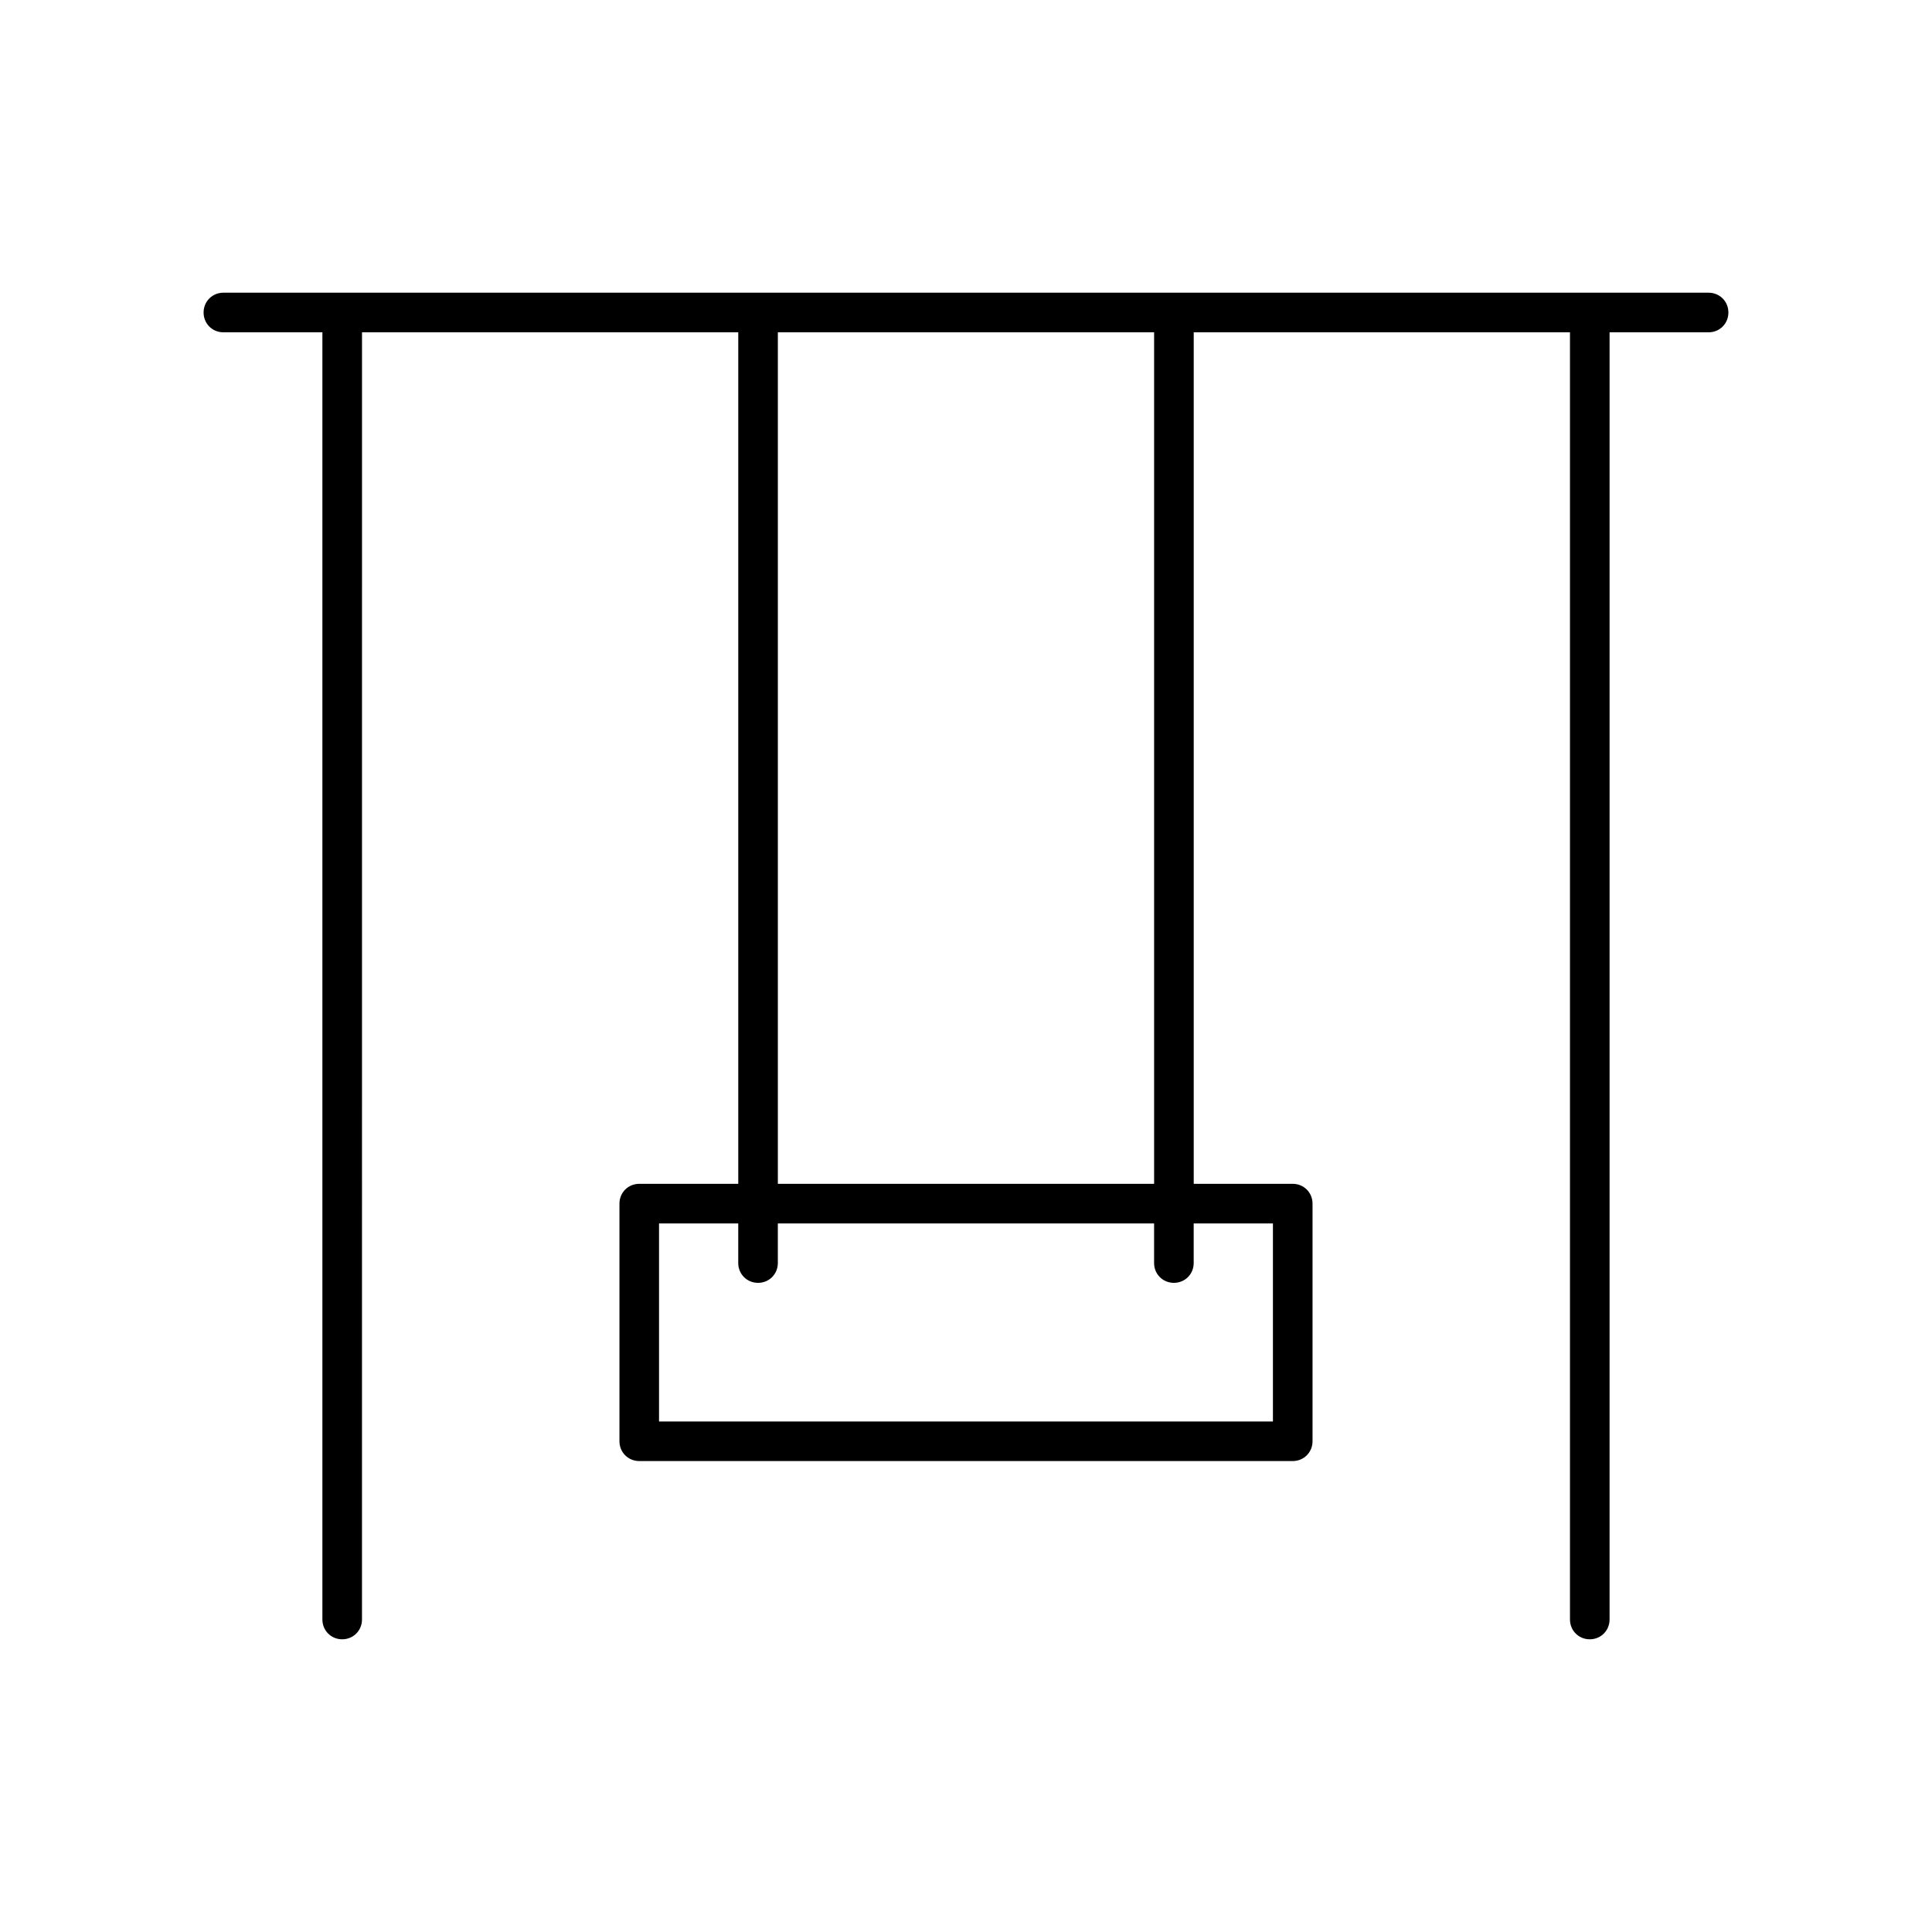 <?xml version="1.0" encoding="UTF-8"?>
<!-- Uploaded to: SVG Repo, www.svgrepo.com, Generator: SVG Repo Mixer Tools -->
<svg fill="#000000" width="800px" height="800px" version="1.1" viewBox="144 144 512 512" xmlns="http://www.w3.org/2000/svg">
 <path d="m596.8 221.57h-393.6c-2.938 0-5.246 2.309-5.246 5.246-0.004 2.941 2.305 5.25 5.246 5.25h26.238v341.12c0 2.938 2.309 5.246 5.246 5.246s5.246-2.309 5.246-5.246l0.004-341.12h99.711v225.66h-26.238c-2.938 0-5.246 2.309-5.246 5.246v62.977c0 2.938 2.309 5.246 5.246 5.246h173.18c2.938 0 5.246-2.309 5.246-5.246v-62.977c0-2.938-2.309-5.246-5.246-5.246h-26.238v-225.66h99.711v341.12c0 2.938 2.309 5.246 5.246 5.246s5.246-2.309 5.246-5.246l0.004-341.12h26.238c2.938 0 5.246-2.309 5.246-5.246 0.004-2.941-2.305-5.25-5.242-5.25zm-246.66 10.496h99.711v225.66h-99.711zm131.2 236.16v52.48h-162.69v-52.48h20.992v10.496c0 2.938 2.309 5.246 5.246 5.246s5.246-2.309 5.246-5.246v-10.496h99.711v10.496c0 2.938 2.309 5.246 5.246 5.246s5.246-2.309 5.246-5.246v-10.496z"/>
</svg>